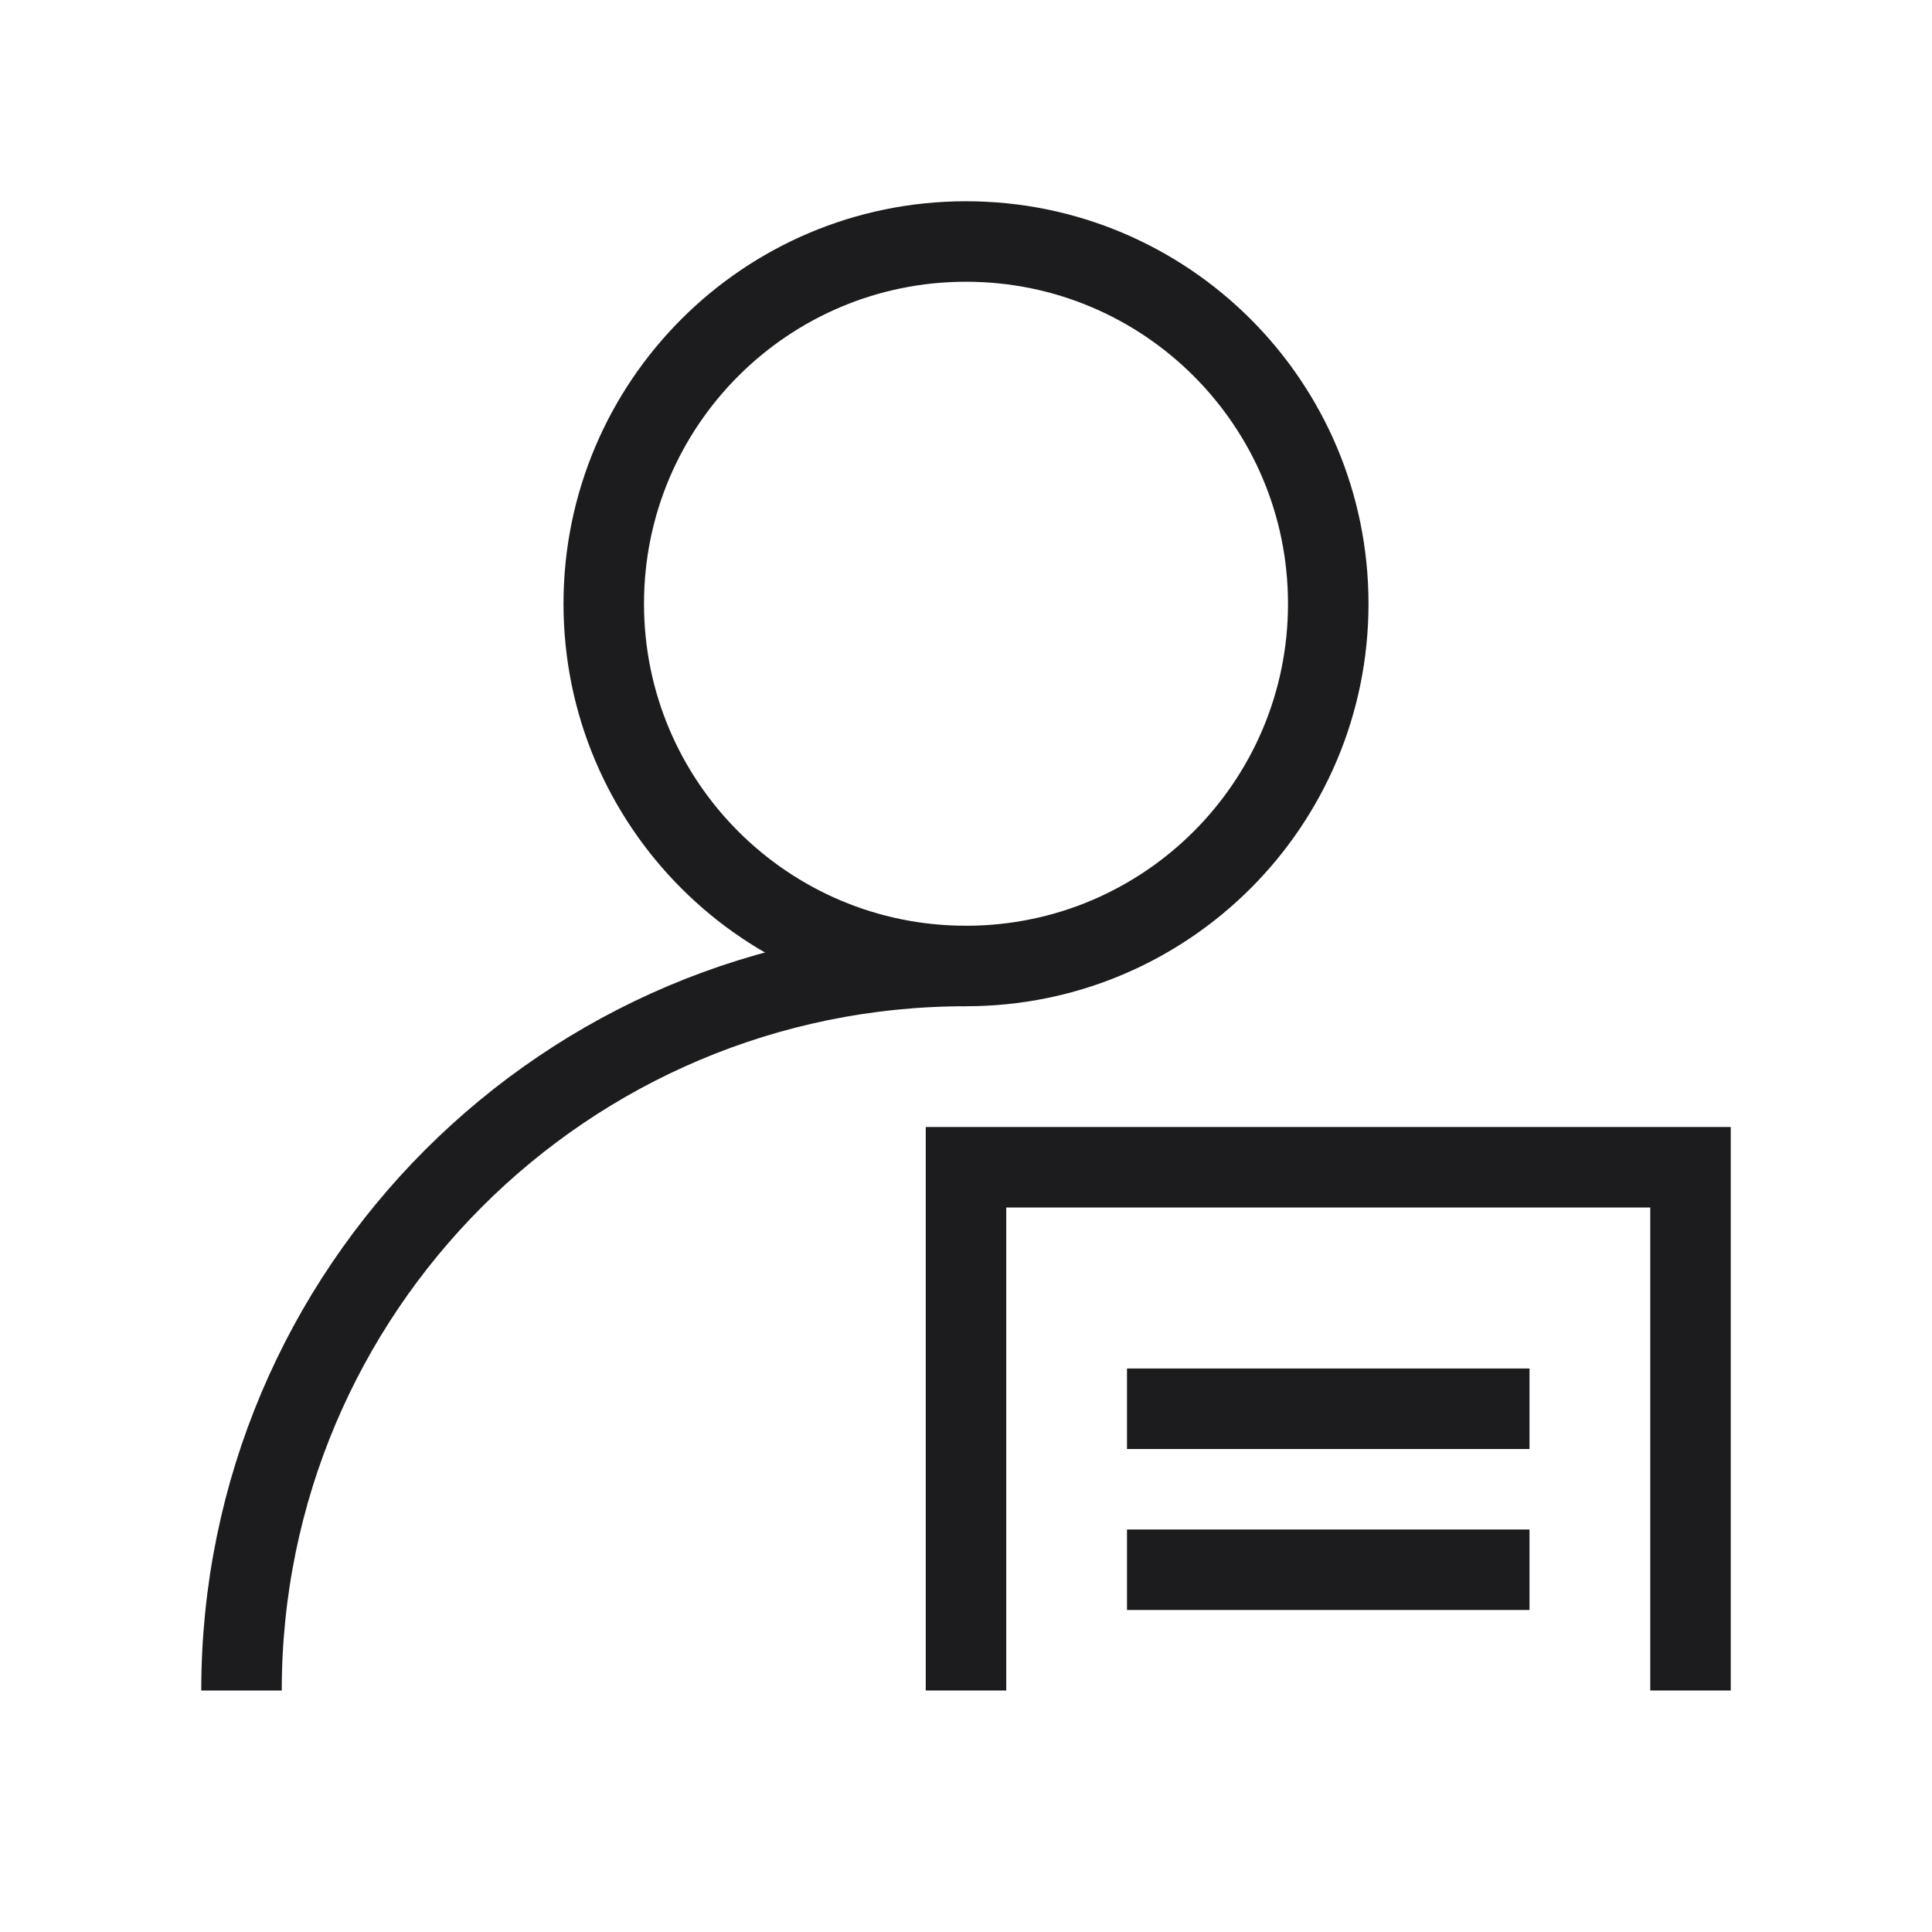 <?xml version="1.0" encoding="UTF-8"?>
<svg width="48px" height="48px" viewBox="0 0 48 48" version="1.1" xmlns="http://www.w3.org/2000/svg" xmlns:xlink="http://www.w3.org/1999/xlink">
    <!-- Generator: Sketch 50 (54983) - http://www.bohemiancoding.com/sketch -->
    <title>ic_portrait</title>
    <desc>Created with Sketch.</desc>
    <defs></defs>
    <g id="解决方案详情页-商业智能" stroke="none" stroke-width="1" fill="none" fill-rule="evenodd">
        <g id="商业智能详情页" transform="translate(-232, -1129)">
            <g id="ic_portrait" transform="translate(232, 1129)">
                <rect id="Rectangle-3-Copy-9" stroke="#D7DDE0" stroke-width="4" opacity="0" x="2" y="2" width="44" height="44"></rect>
                <g transform="translate(6, 6)" stroke="#1C1C1E" stroke-width="2">
                    <path d="M22,29 L32,29" id="Stroke-1"></path>
                    <g id="Group-10">
                        <path d="M22,33 L32,33" id="Stroke-2"></path>
                        <path d="M27,9 C27,13.971 22.971,18 18,18 C13.029,18 9,13.971 9,9 C9,4.029 13.029,0 18,0 C22.971,0 27,4.029 27,9 Z" id="Stroke-4"></path>
                        <path d="M0,36 C0,26.059 8.059,18 18,18" id="Stroke-6"></path>
                        <polyline id="Stroke-8" points="18 36 18 23 36 23 36 36"></polyline>
                    </g>
                </g>
            </g>
        </g>
    </g>
</svg>